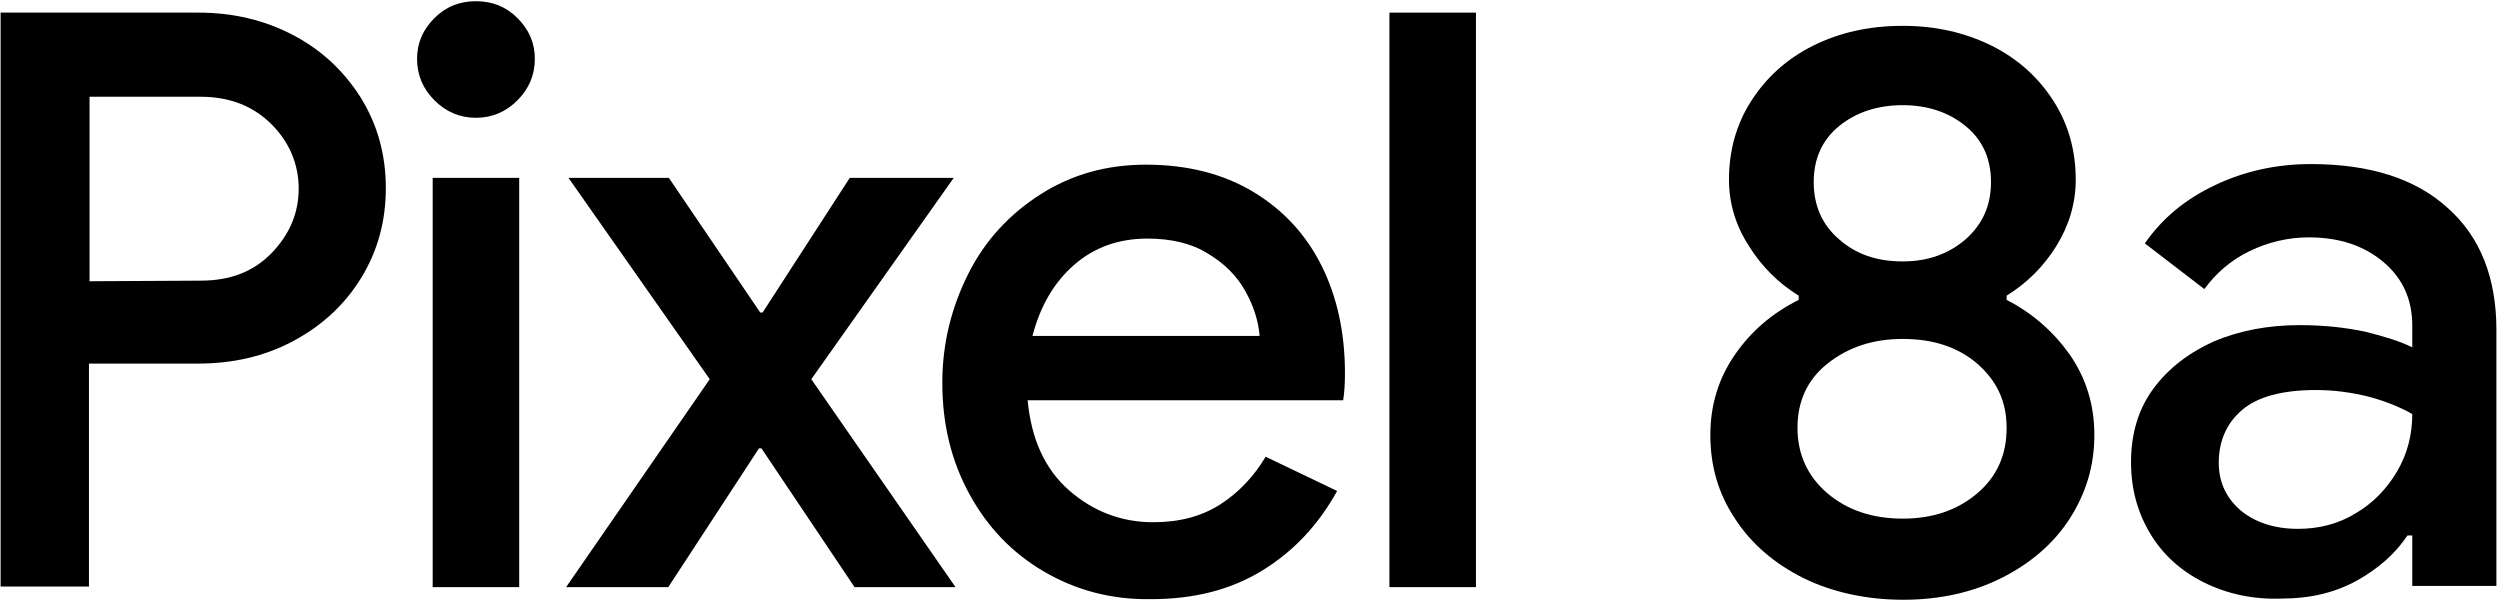 <svg width="416" height="100" viewBox="0 0 416 100" fill="none" xmlns="http://www.w3.org/2000/svg">
<path d="M0.202 2.1H33.002C38.702 2.1 43.902 3.3 48.702 5.8C53.502 8.3 57.202 11.8 60.002 16.2C62.802 20.7 64.202 25.7 64.202 31.3C64.202 36.9 62.802 41.9 60.002 46.4C57.202 50.9 53.402 54.3 48.702 56.8C44.002 59.3 38.702 60.5 33.002 60.5H14.802V97.6H0.102V2.1H0.202ZM33.402 46.7C38.302 46.7 42.202 45.2 45.202 42.1C48.202 39 49.702 35.4 49.702 31.4C49.702 27.4 48.202 23.7 45.202 20.7C42.202 17.7 38.302 16.1 33.402 16.1H14.902V46.8L33.402 46.7Z" fill="black"/>
<path d="M72.298 16.7C70.398 14.8 69.398 12.5 69.398 9.8C69.398 7.1 70.398 4.9 72.298 3C74.198 1.1 76.498 0.2 79.198 0.2C81.898 0.2 84.198 1.1 86.098 3C87.998 4.9 88.998 7.1 88.998 9.8C88.998 12.5 87.998 14.8 86.098 16.7C84.198 18.6 81.898 19.6 79.198 19.6C76.498 19.6 74.198 18.6 72.298 16.7ZM71.998 29.6H86.398V97.7H71.998V29.6Z" fill="black"/>
<path d="M118.099 63.1L94.599 29.6H111.299L126.499 52H126.899L141.399 29.6H158.699L134.999 63.1L158.999 97.7H142.199L126.699 74.6H126.299L111.199 97.7H94.199L118.099 63.1Z" fill="black"/>
<path d="M173.701 95.1C168.401 92 164.301 87.7 161.301 82.2C158.301 76.7 156.801 70.6 156.801 63.7C156.801 57.2 158.301 51.2 161.101 45.6C163.901 40 168.001 35.6 173.201 32.3C178.401 29 184.201 27.4 190.701 27.4C197.501 27.4 203.501 28.9 208.501 31.9C213.501 34.9 217.301 39 219.901 44.2C222.501 49.4 223.801 55.4 223.801 62.1C223.801 63.9 223.701 65.4 223.501 66.6H171.001C171.601 73.1 173.901 78.1 177.901 81.6C181.901 85.1 186.601 86.9 191.901 86.9C196.301 86.9 200.001 85.9 203.101 83.9C206.201 81.9 208.701 79.2 210.601 76L222.501 81.7C219.401 87.3 215.301 91.7 210.101 94.9C204.901 98.1 198.801 99.7 191.501 99.7C184.901 99.8 179.001 98.2 173.701 95.1ZM209.601 55.9C209.401 53.4 208.601 50.9 207.201 48.4C205.801 45.9 203.701 43.8 201.001 42.2C198.301 40.5 194.901 39.7 190.901 39.7C186.101 39.7 182.001 41.2 178.701 44.1C175.401 47 173.101 50.9 171.801 55.9H209.601Z" fill="black"/>
<path d="M231.199 2.1H245.599V97.7H231.199V2.1Z" fill="black"/>
<path d="M300.102 96.2C295.302 93.8 291.402 90.5 288.702 86.3C285.902 82.1 284.602 77.5 284.602 72.4C284.602 67.3 286.002 62.9 288.702 59C291.402 55.1 294.902 52.1 299.302 49.9V49.2C295.902 47.1 293.102 44.3 291.002 40.9C288.802 37.5 287.702 33.8 287.702 29.9C287.702 25.1 288.902 20.7 291.402 16.8C293.902 12.9 297.302 9.8 301.702 7.6C306.102 5.4 311.102 4.3 316.602 4.3C322.102 4.3 326.902 5.4 331.402 7.6C335.802 9.8 339.202 12.9 341.702 16.8C344.202 20.7 345.402 25.1 345.402 29.9C345.402 33.8 344.302 37.5 342.202 40.9C340.102 44.3 337.302 47.1 333.902 49.2V49.9C338.202 52.1 341.702 55.2 344.402 59C347.102 62.9 348.502 67.3 348.502 72.4C348.502 77.5 347.102 82.1 344.402 86.3C341.702 90.5 337.802 93.8 333.002 96.2C328.202 98.6 322.702 99.8 316.702 99.8C310.702 99.8 305.002 98.6 300.102 96.2ZM329.002 82.1C332.302 79.3 333.902 75.7 333.902 71.2C333.902 66.7 332.202 63.3 329.002 60.5C325.702 57.7 321.602 56.4 316.602 56.4C311.602 56.4 307.502 57.8 304.102 60.5C300.702 63.2 299.102 66.8 299.102 71.2C299.102 75.6 300.802 79.3 304.102 82.1C307.402 84.9 311.602 86.3 316.602 86.3C321.602 86.3 325.702 84.9 329.002 82.1ZM327.102 39.8C329.902 37.3 331.302 34.2 331.302 30.3C331.302 26.4 329.902 23.3 327.102 21C324.302 18.7 320.802 17.5 316.602 17.5C312.402 17.5 308.802 18.7 306.002 21C303.202 23.3 301.802 26.4 301.802 30.3C301.802 34.2 303.202 37.4 306.002 39.8C308.802 42.3 312.302 43.5 316.602 43.5C320.902 43.5 324.302 42.2 327.102 39.8Z" fill="black"/>
<path d="M366.702 96.9C362.902 95 359.902 92.3 357.802 88.8C355.702 85.3 354.602 81.4 354.602 76.9C354.602 72.2 355.802 68.1 358.302 64.7C360.802 61.3 364.202 58.7 368.402 56.8C372.702 55 377.402 54.1 382.702 54.1C386.702 54.1 390.302 54.5 393.602 55.2C396.802 56 399.402 56.8 401.402 57.8V54.2C401.402 49.8 399.802 46.3 396.602 43.6C393.402 40.9 389.302 39.5 384.202 39.5C380.702 39.5 377.402 40.3 374.302 41.8C371.202 43.3 368.702 45.5 366.802 48.1L356.902 40.5C359.802 36.3 363.702 33.1 368.602 30.8C373.402 28.5 378.802 27.3 384.502 27.3C394.302 27.3 401.902 29.7 407.302 34.6C412.702 39.4 415.402 46.2 415.402 54.9V97.5H401.402V89.1H400.602C398.602 92.1 395.802 94.6 392.202 96.6C388.602 98.6 384.402 99.6 379.802 99.6C374.902 99.8 370.502 98.8 366.702 96.9ZM392.002 85.4C394.902 83.7 397.202 81.3 398.902 78.4C400.602 75.5 401.402 72.3 401.402 68.9C399.302 67.7 396.802 66.7 394.102 66C391.302 65.3 388.402 64.9 385.402 64.9C379.802 64.9 375.702 66 373.102 68.2C370.502 70.4 369.202 73.4 369.202 77C369.202 80.2 370.402 82.8 372.802 84.9C375.202 86.9 378.402 88 382.402 88C385.802 88 389.102 87.2 392.002 85.4Z" fill="black"/>
</svg>
